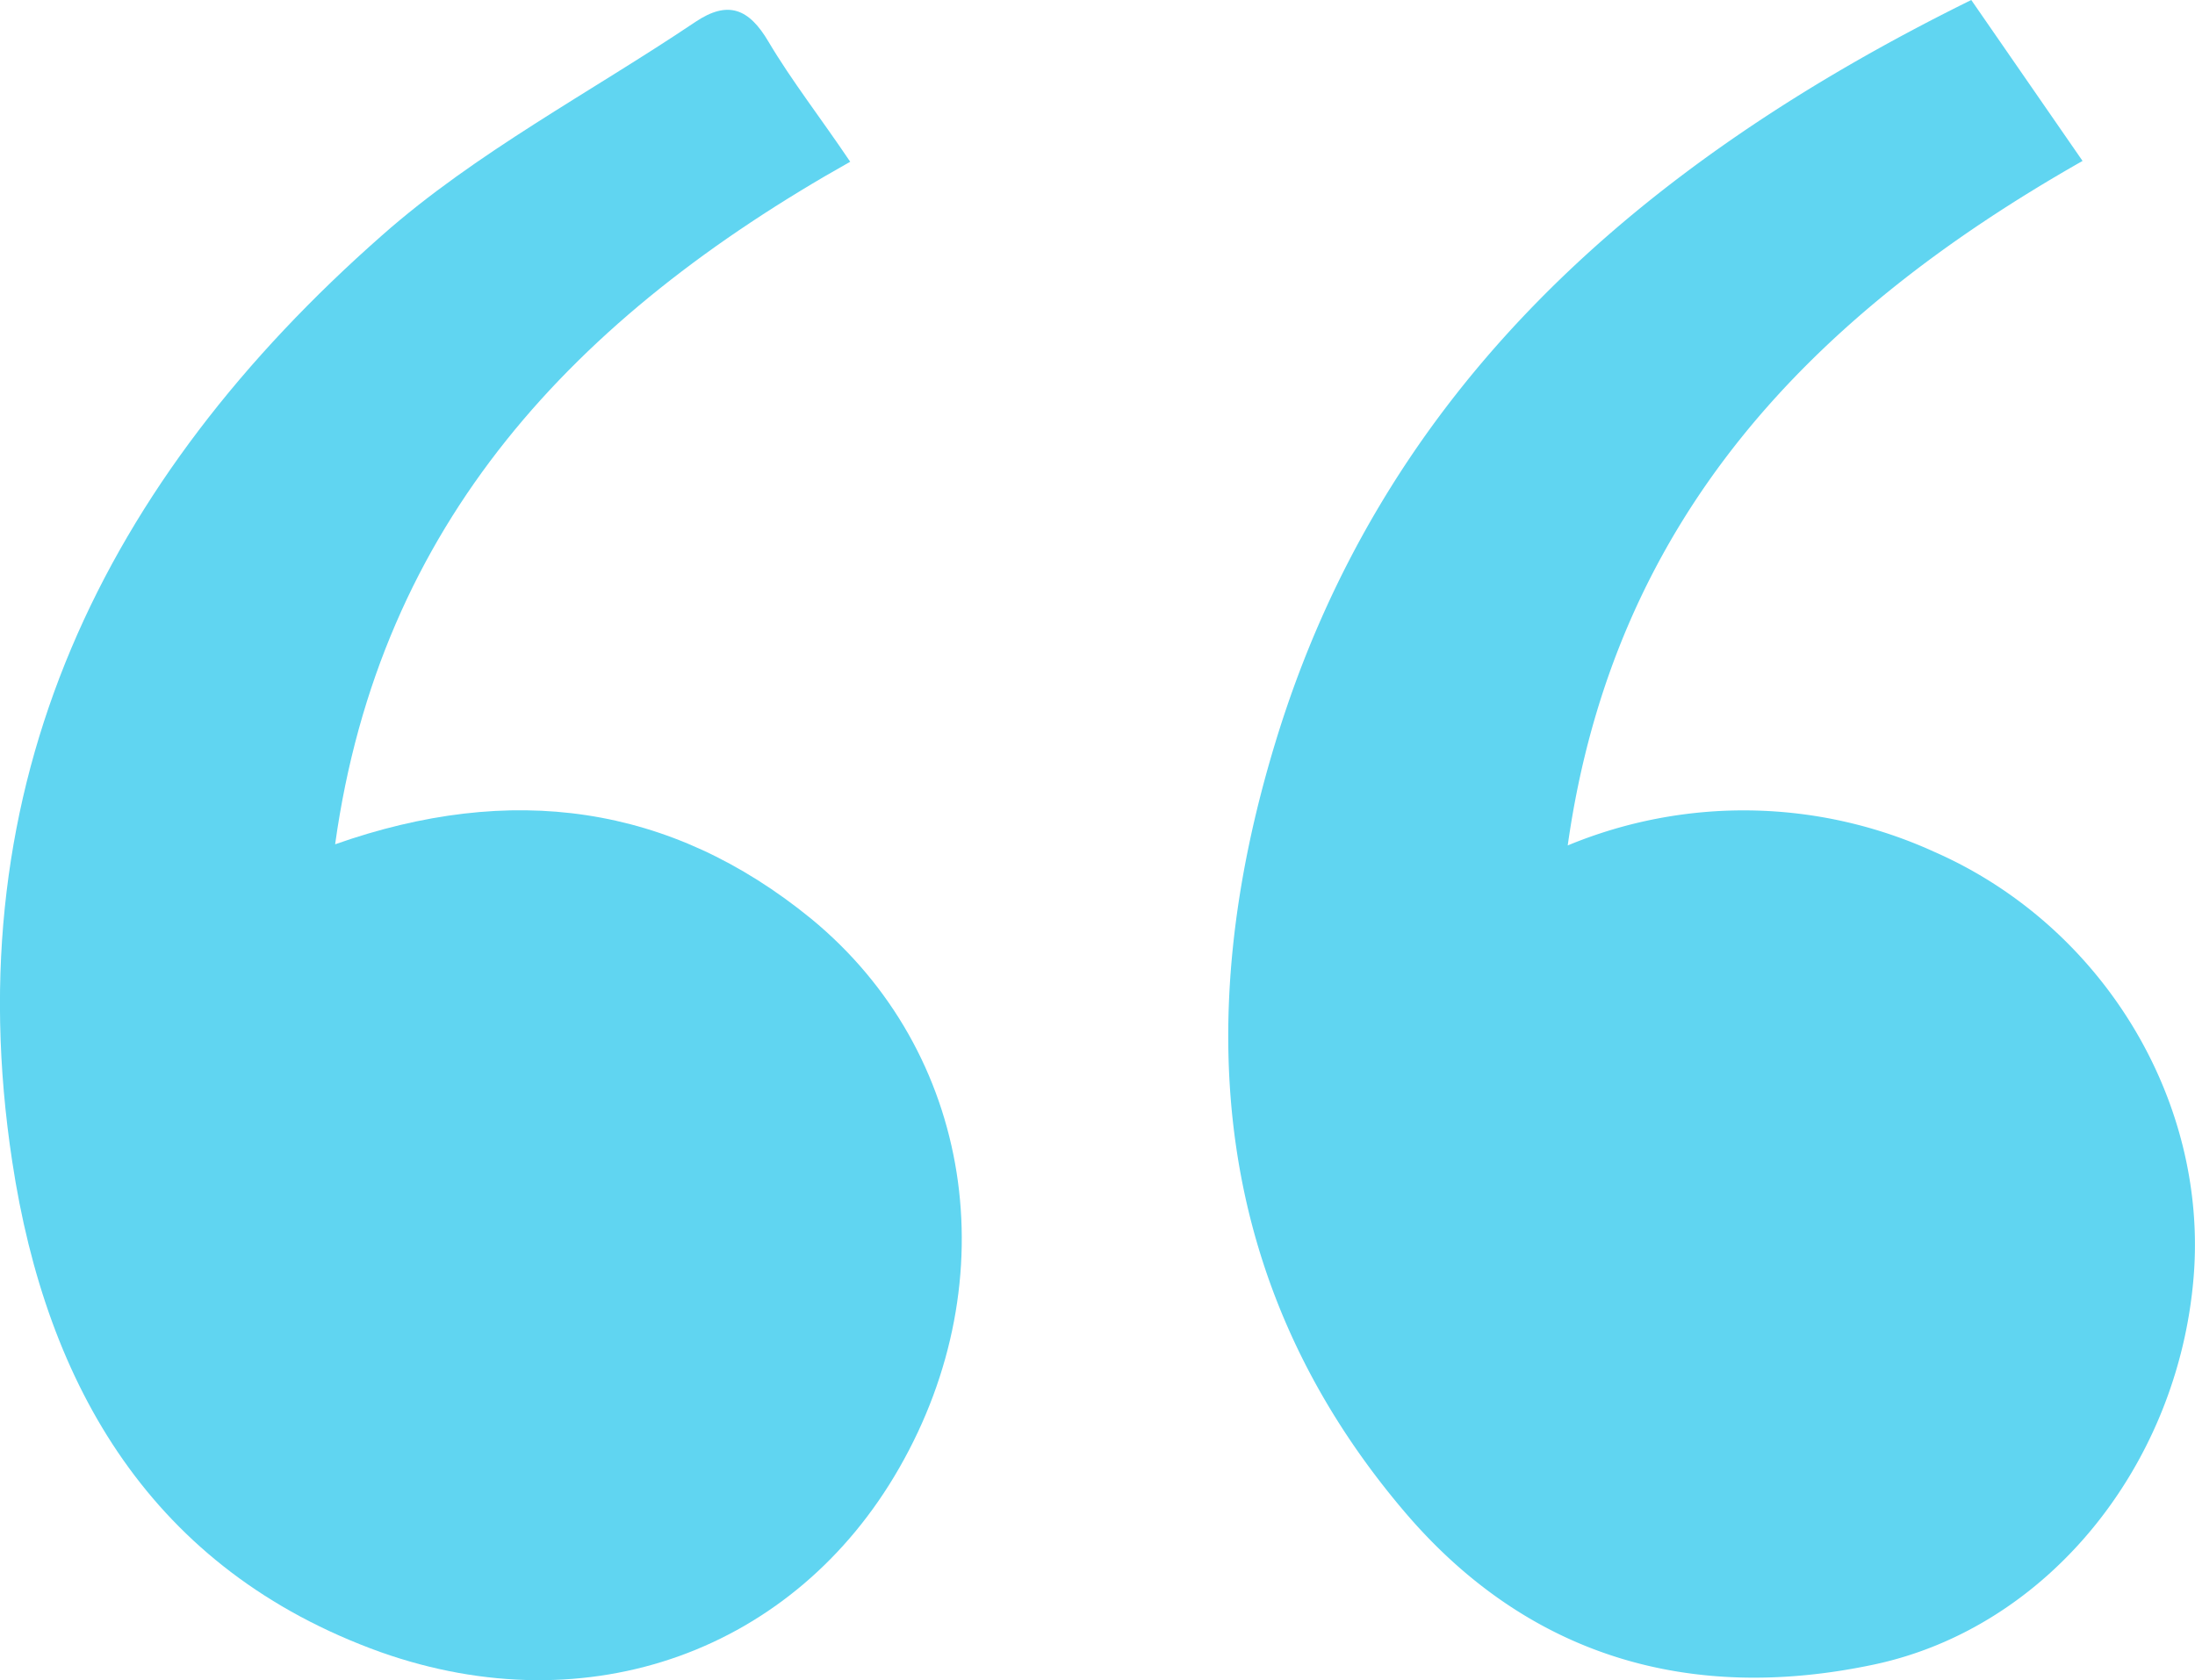 <svg xmlns="http://www.w3.org/2000/svg" viewBox="0 0 189.94 145.42">
  <defs>
    <style>
      .cls-1 {
        fill: #60d5f1;
      }
    </style>
  </defs>
  <g id="Layer_2" data-name="Layer 2">
    <g id="Layer_1-2" data-name="Layer 1">
      <g>
        <path class="cls-1" d="M73.57,14C49.76,27.39,32.87,45.22,29,73.08,44.21,67.72,58,69.57,70.2,79.53c14,11.52,17,31.18,7.61,47.54C68.79,142.84,51,149.41,32.92,143,13.16,135.89,4,120,1.06,100.55c-5-32.72,7.94-59,32-80.18C41.18,13.19,51.1,8,60.17,1.9,63,0,64.81.74,66.5,3.61,68.51,7,71,10.18,73.57,14Z"/>
        <path class="cls-1" d="M135.66,73.18a39.71,39.71,0,0,1,31.69.54c14.59,6.39,23.73,21.54,22.47,36.84-1.34,16.23-12.56,30.31-27.66,33.52-15.86,3.36-29.9-.64-40.6-13.2C104.7,111.07,103.18,88,110.31,64.44,119.63,33.57,142,14.1,170.58,0l9.63,13.93C156.77,27.24,139.64,44.88,135.66,73.18Z"/>
      </g>
    </g>
  </g>
</svg>
